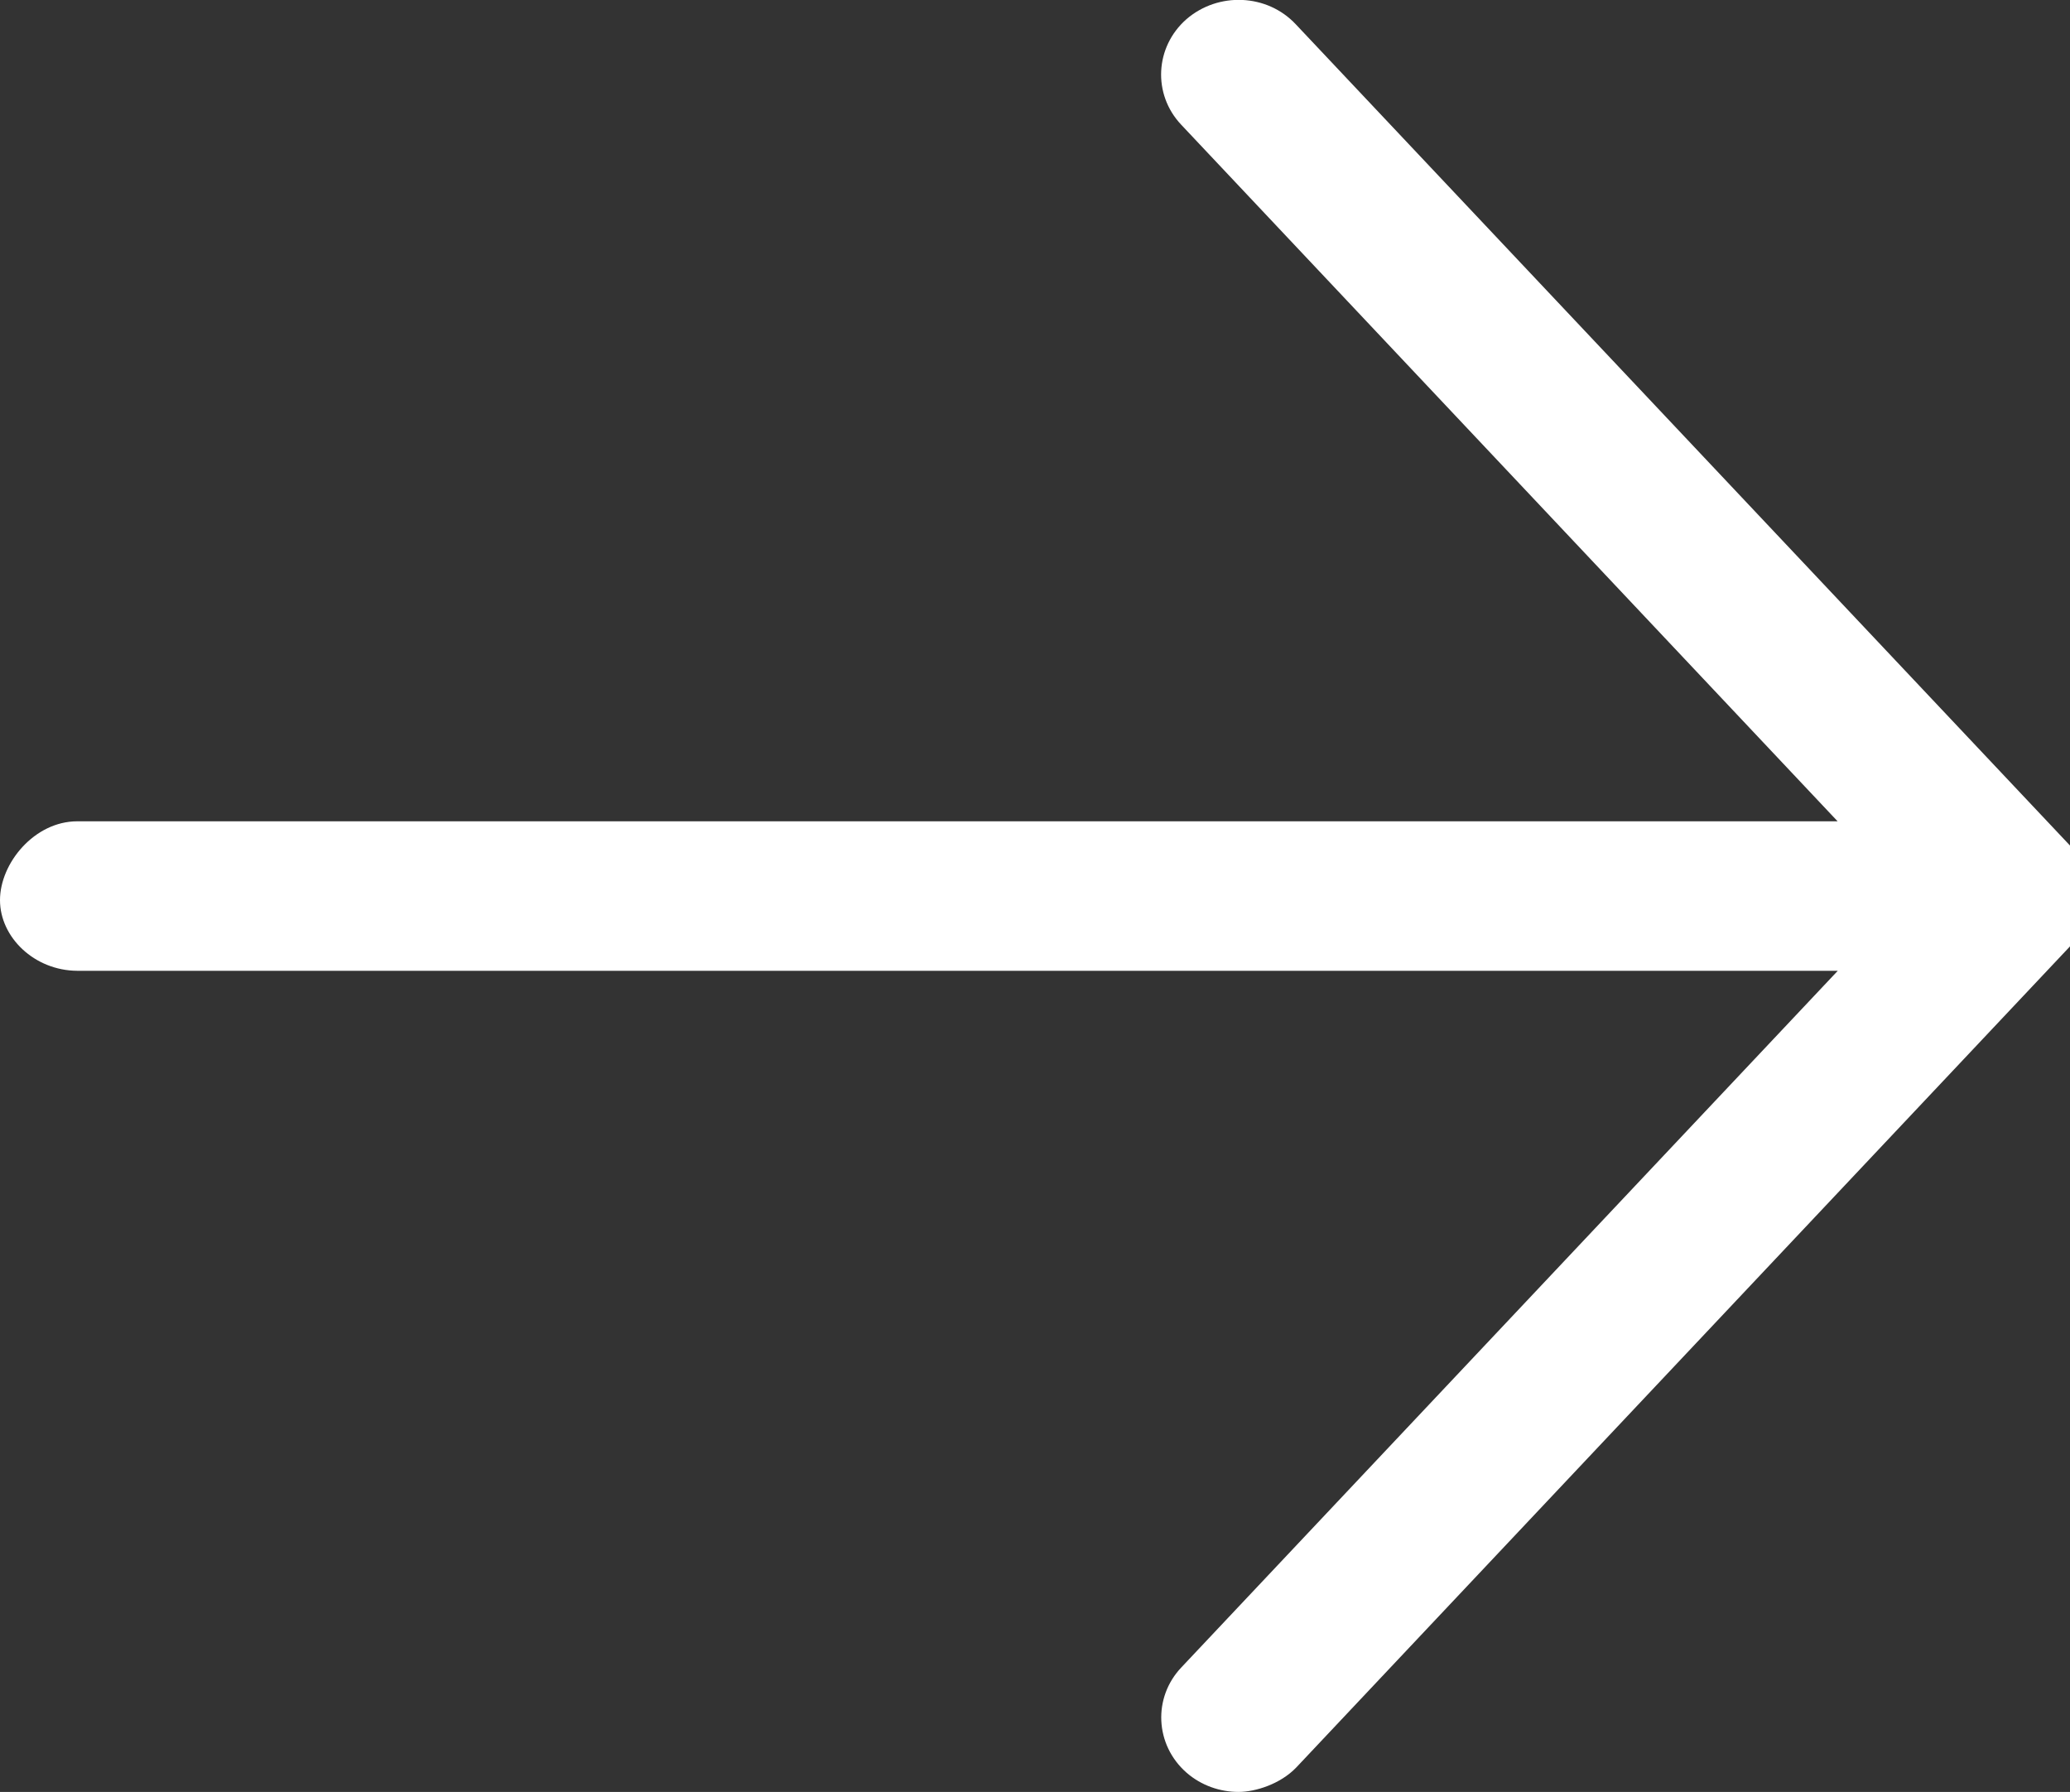 <?xml version="1.0" encoding="utf-8"?>
<!-- Generator: Adobe Illustrator 15.0.0, SVG Export Plug-In . SVG Version: 6.00 Build 0)  -->
<!DOCTYPE svg PUBLIC "-//W3C//DTD SVG 1.1//EN" "http://www.w3.org/Graphics/SVG/1.1/DTD/svg11.dtd">
<svg version="1.1" id="Layer_1" xmlns="http://www.w3.org/2000/svg" xmlns:xlink="http://www.w3.org/1999/xlink" x="0px" y="0px"
	 width="12.132px" height="10.501px" viewBox="0 0 12.132 10.501" enable-background="new 0 0 12.132 10.501" xml:space="preserve">
<rect x="0" y="0" width="12.132" height="10.501" fill="#333333" stroke="none"/>
<path fill="#FFFFFF" d="M12.132,5.546l-4.535,4.812c-0.092,0.096-0.238,0.143-0.338,0.143c-0.108,0-0.218-0.037-0.305-0.113
	C6.769,10.226,6.755,9.948,6.925,9.77l3.846-4.081H0.453C0.202,5.688,0,5.493,0,5.275c0-0.217,0.202-0.462,0.453-0.462h10.317
	L6.923,0.731c-0.169-0.179-0.154-0.456,0.03-0.618c0.187-0.162,0.474-0.15,0.642,0.03l4.537,4.812
	C12.288,5.123,12.288,5.379,12.132,5.546"/>
</svg>

